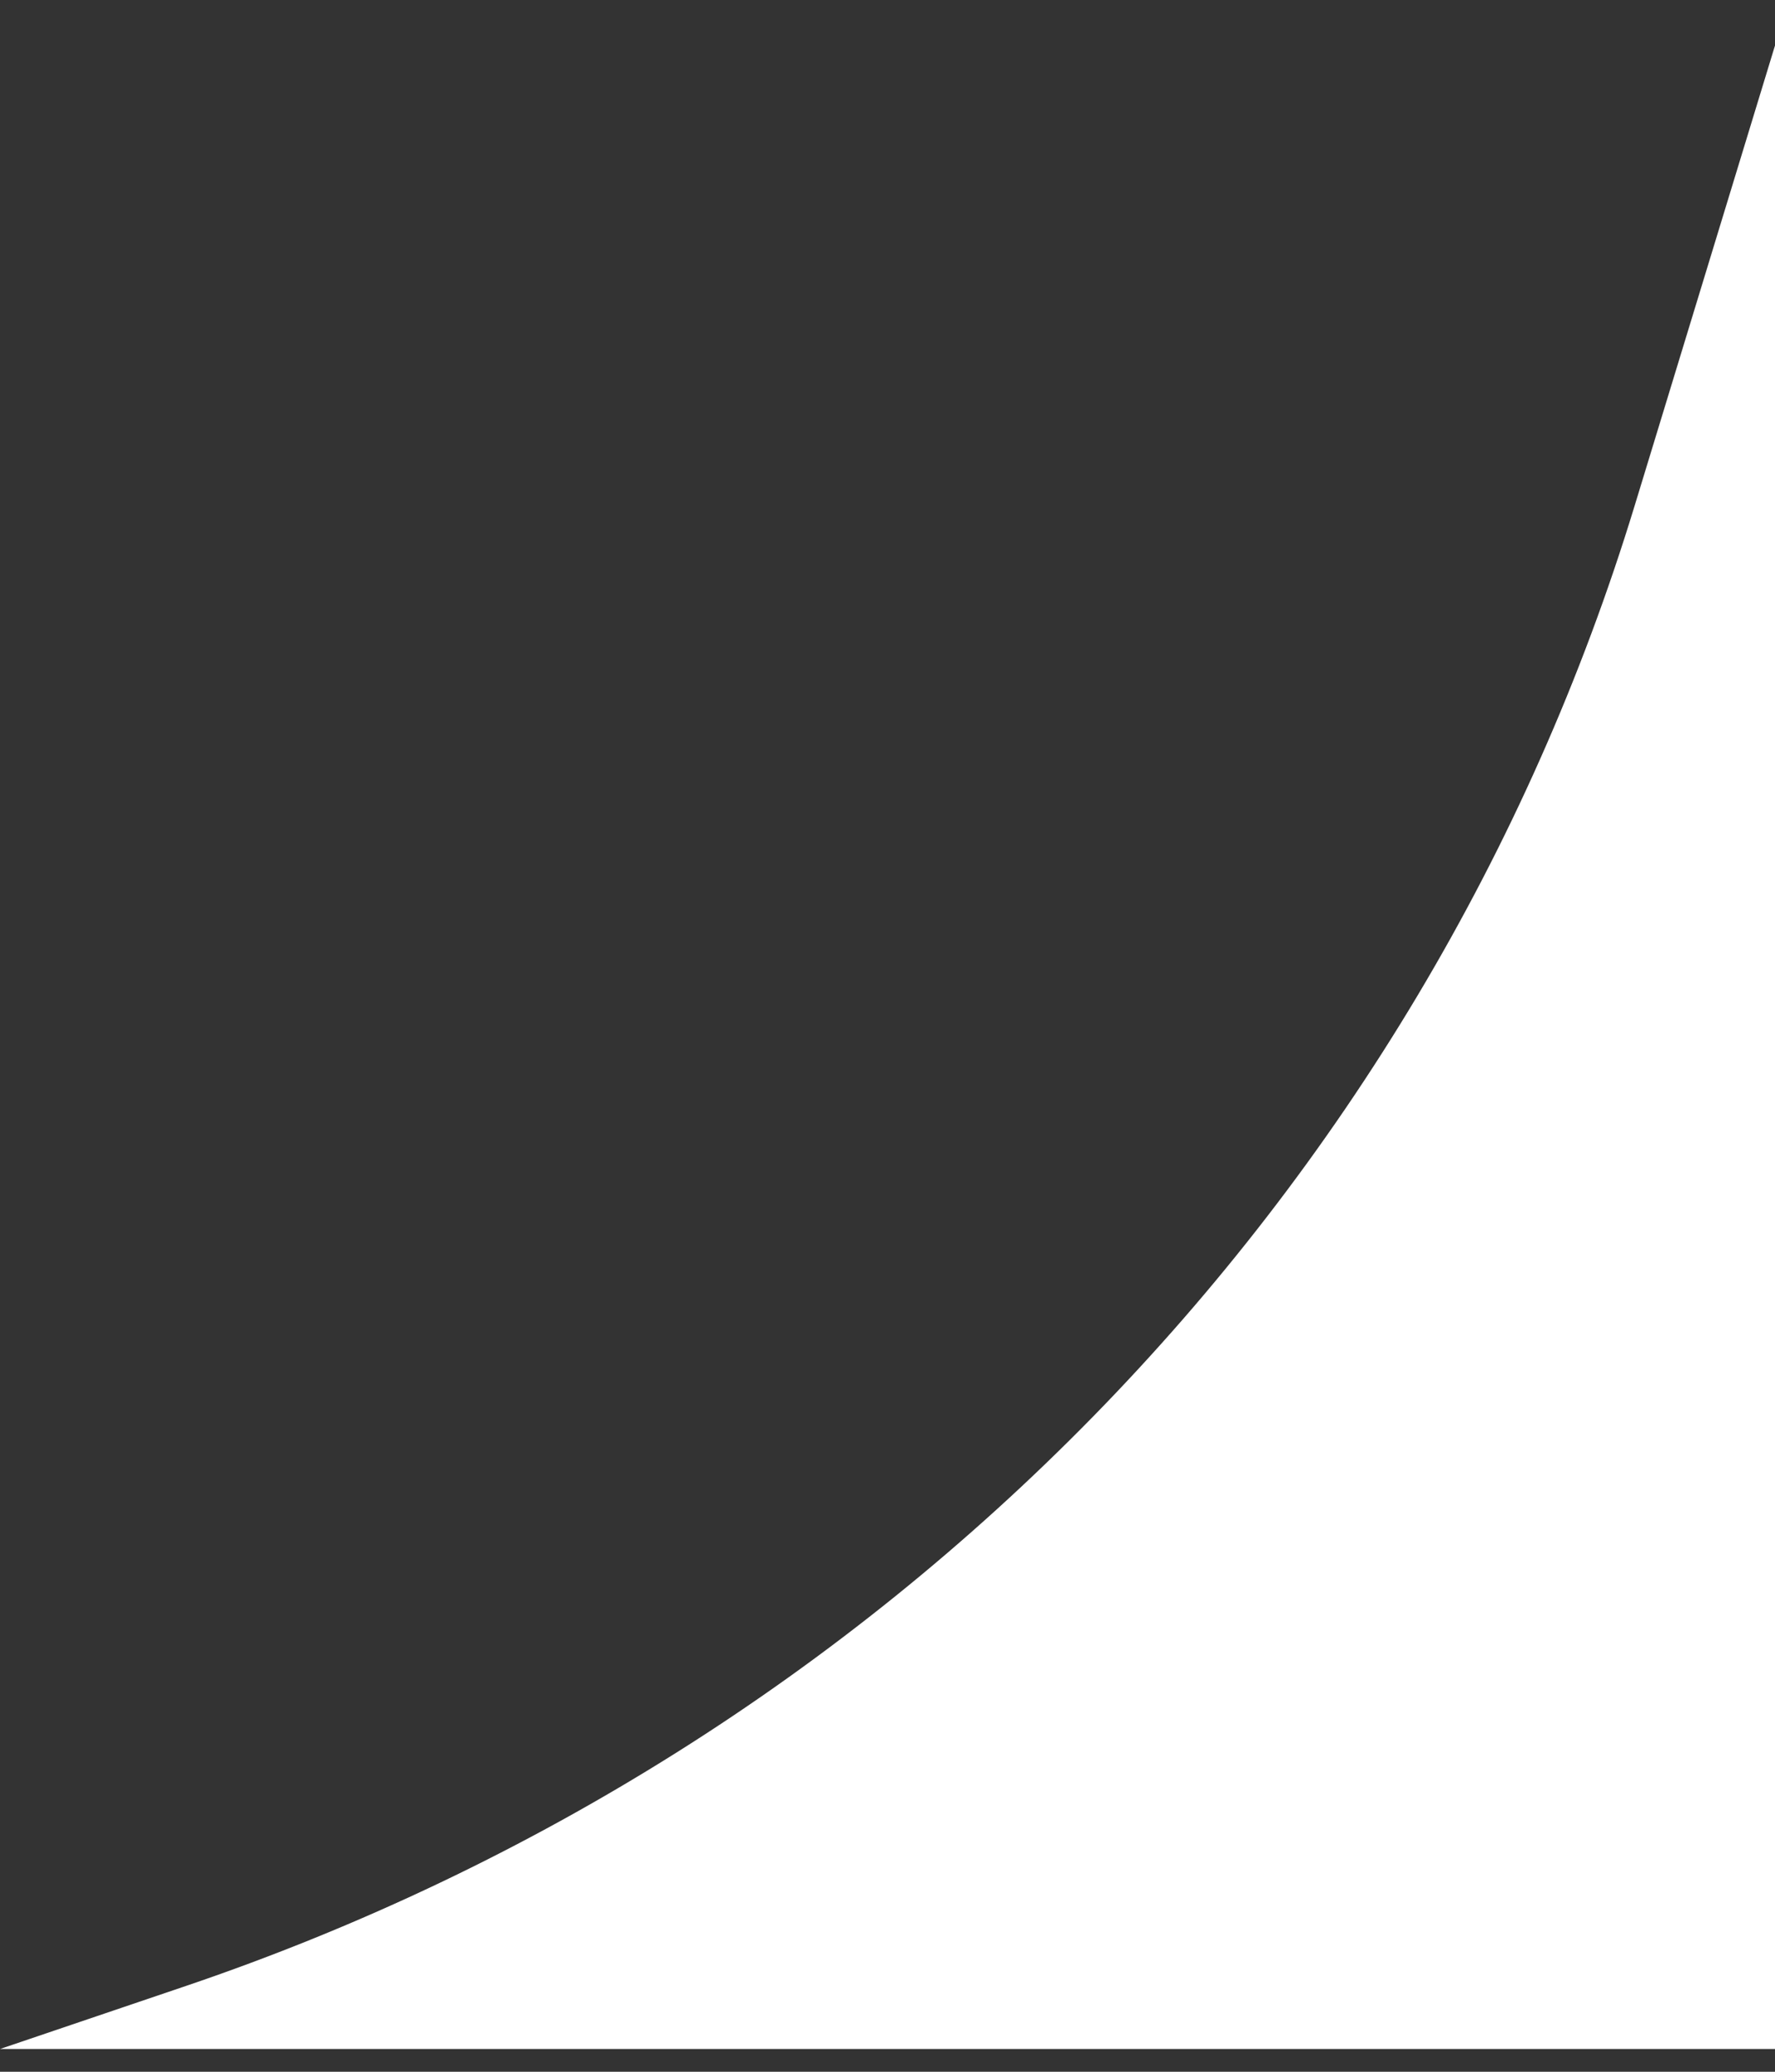 <?xml version="1.0" encoding="UTF-8"?> <svg xmlns="http://www.w3.org/2000/svg" width="78" height="91" viewBox="0 0 78 91" fill="none"><rect x="0" y="0" width="78" height="91" fill="#333333" stroke="none"/><path d="M78 2L71.832 22.214C62.55 52.633 38.855 76.83 8.162 87.234L-1.87755e-06 90L78 90L78 2Z" fill="white"></path></svg> 
